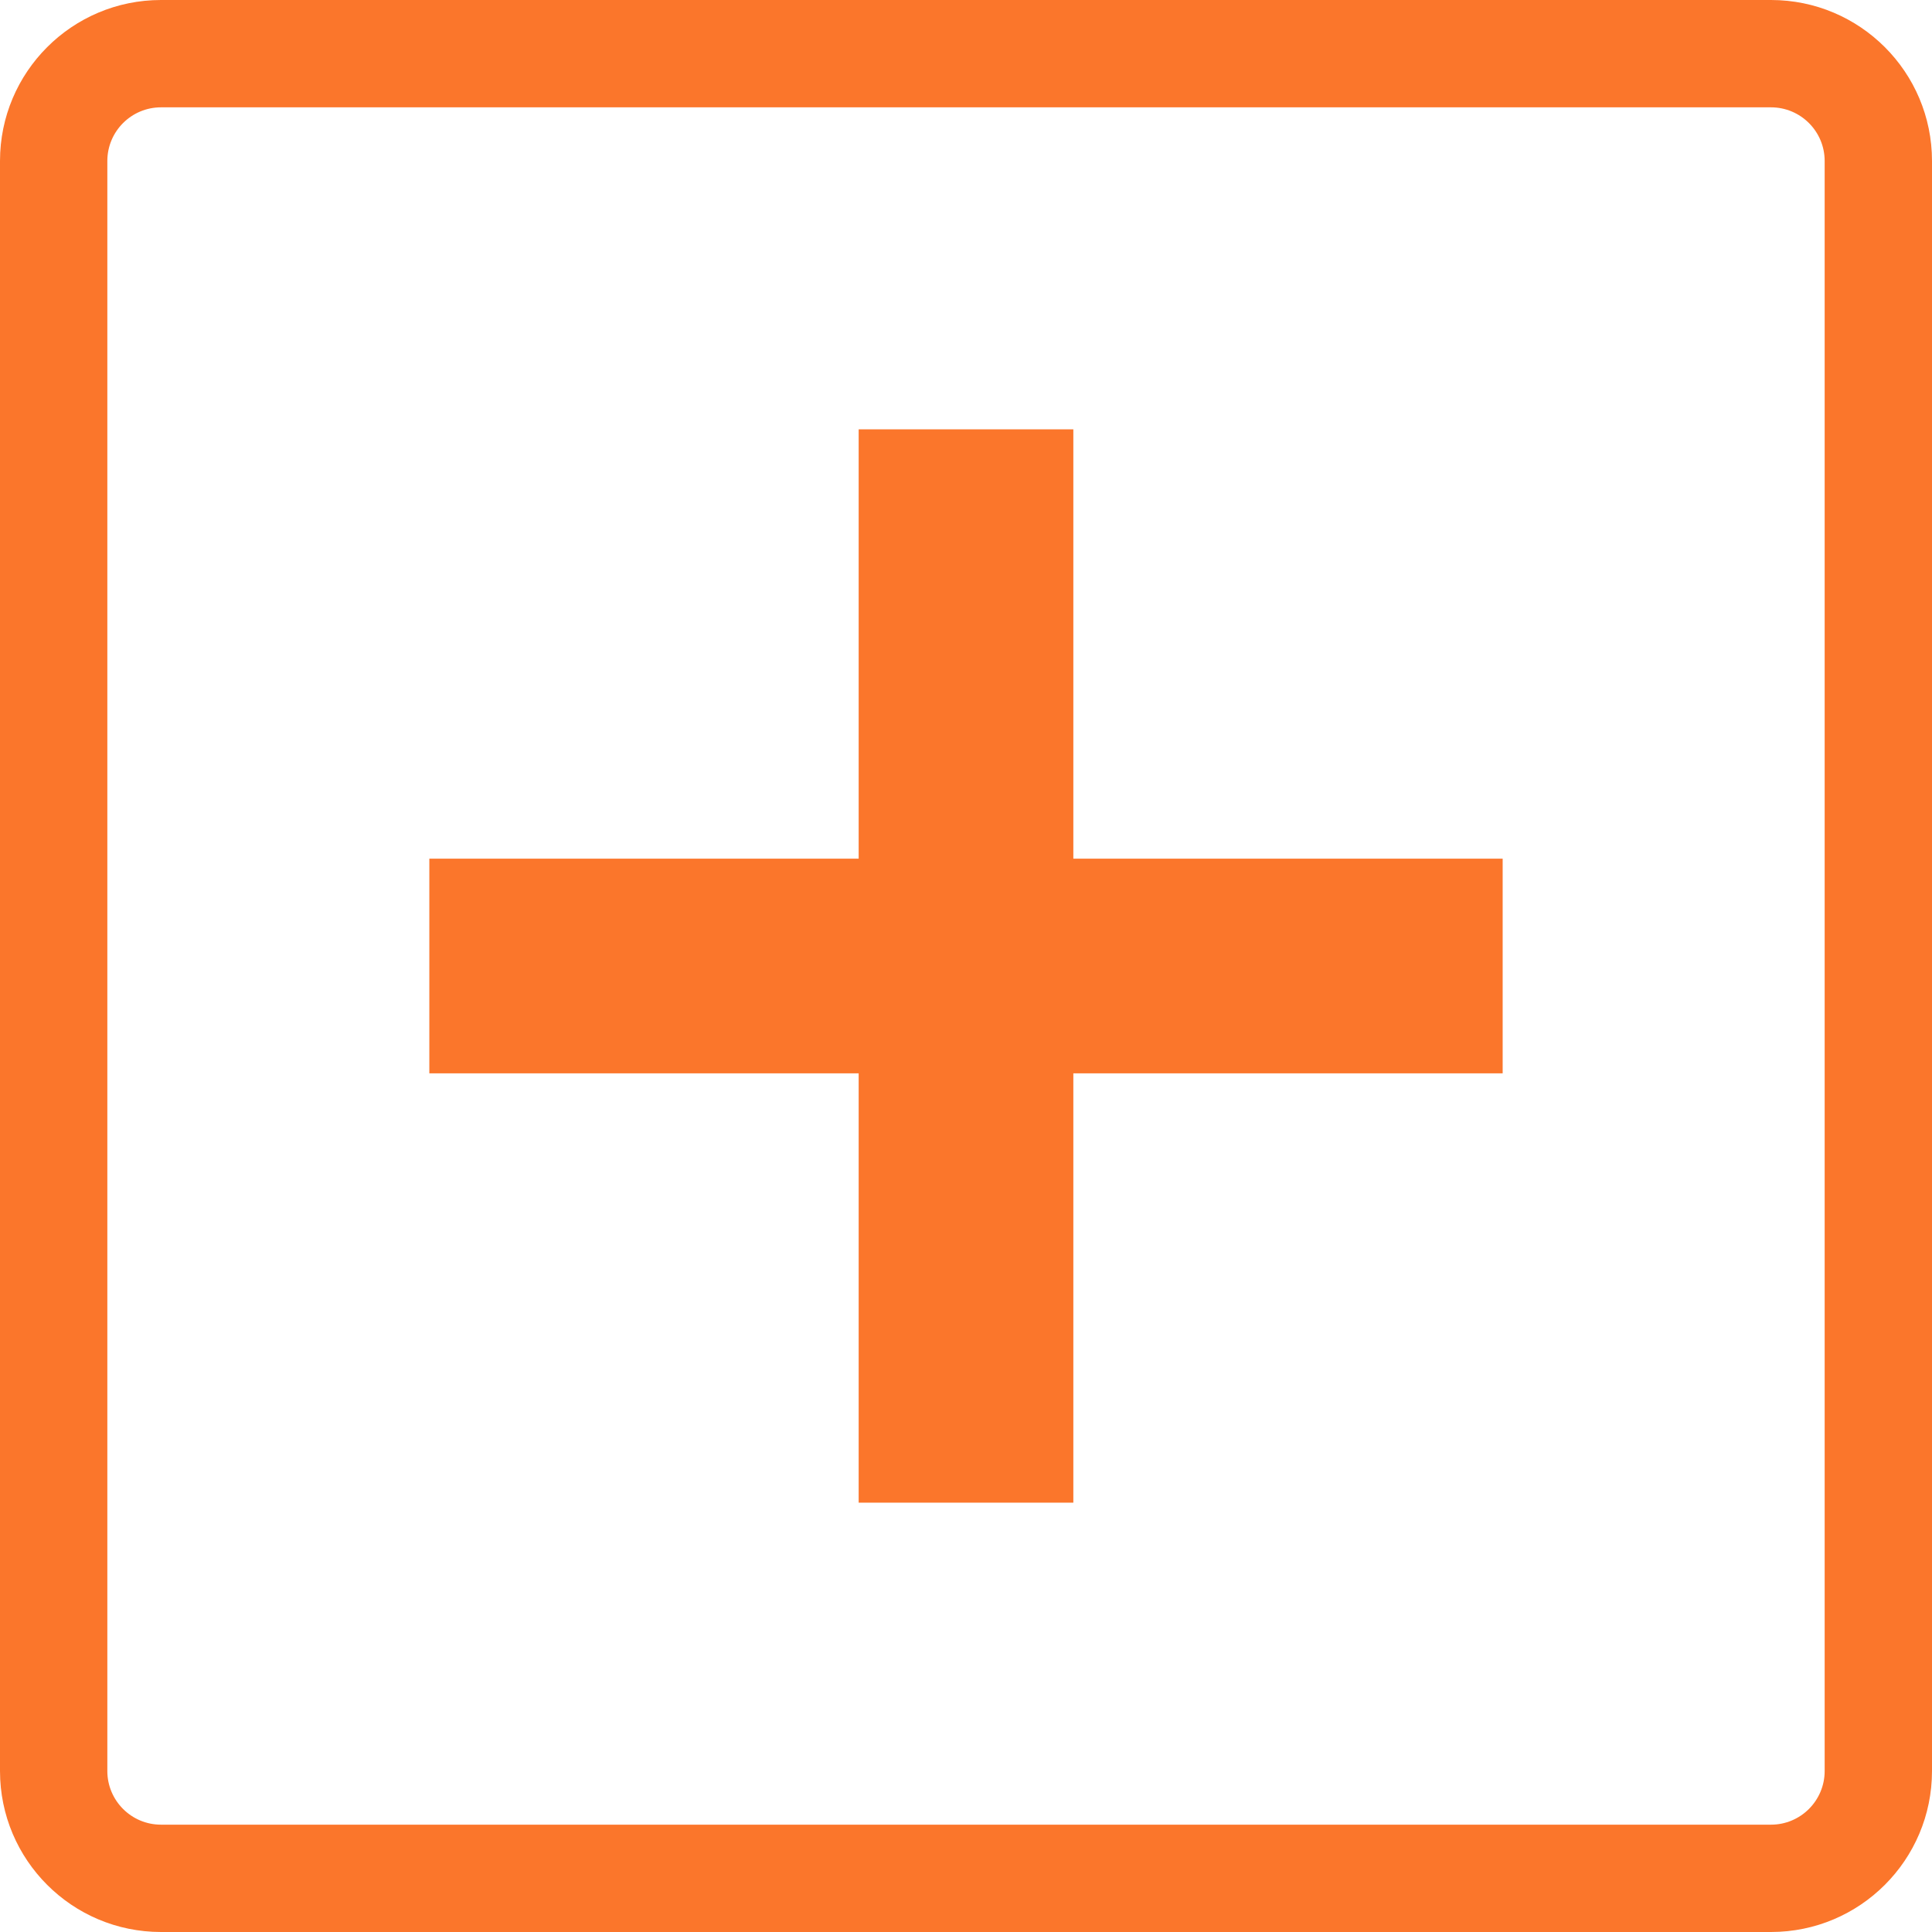 <svg width="36" height="36" viewBox="0 0 36 36" fill="none" xmlns="http://www.w3.org/2000/svg">
<path fill-rule="evenodd" clip-rule="evenodd" d="M33 2H3C2.448 2 2 2.448 2 3V33C2 33.552 2.448 34 3 34H33C33.552 34 34 33.552 34 33V3C34 2.448 33.552 2 33 2ZM3 0C1.343 0 0 1.343 0 3V33C0 34.657 1.343 36 3 36H33C34.657 36 36 34.657 36 33V3C36 1.343 34.657 0 33 0H3Z" fill="#FB762B"/>
<path fill-rule="evenodd" clip-rule="evenodd" d="M16 28V8H20V28H16Z" fill="#FB762B"/>
<path fill-rule="evenodd" clip-rule="evenodd" d="M28 20L8 20L8 16L28 16L28 20Z" fill="#FB762B"/>
</svg>
